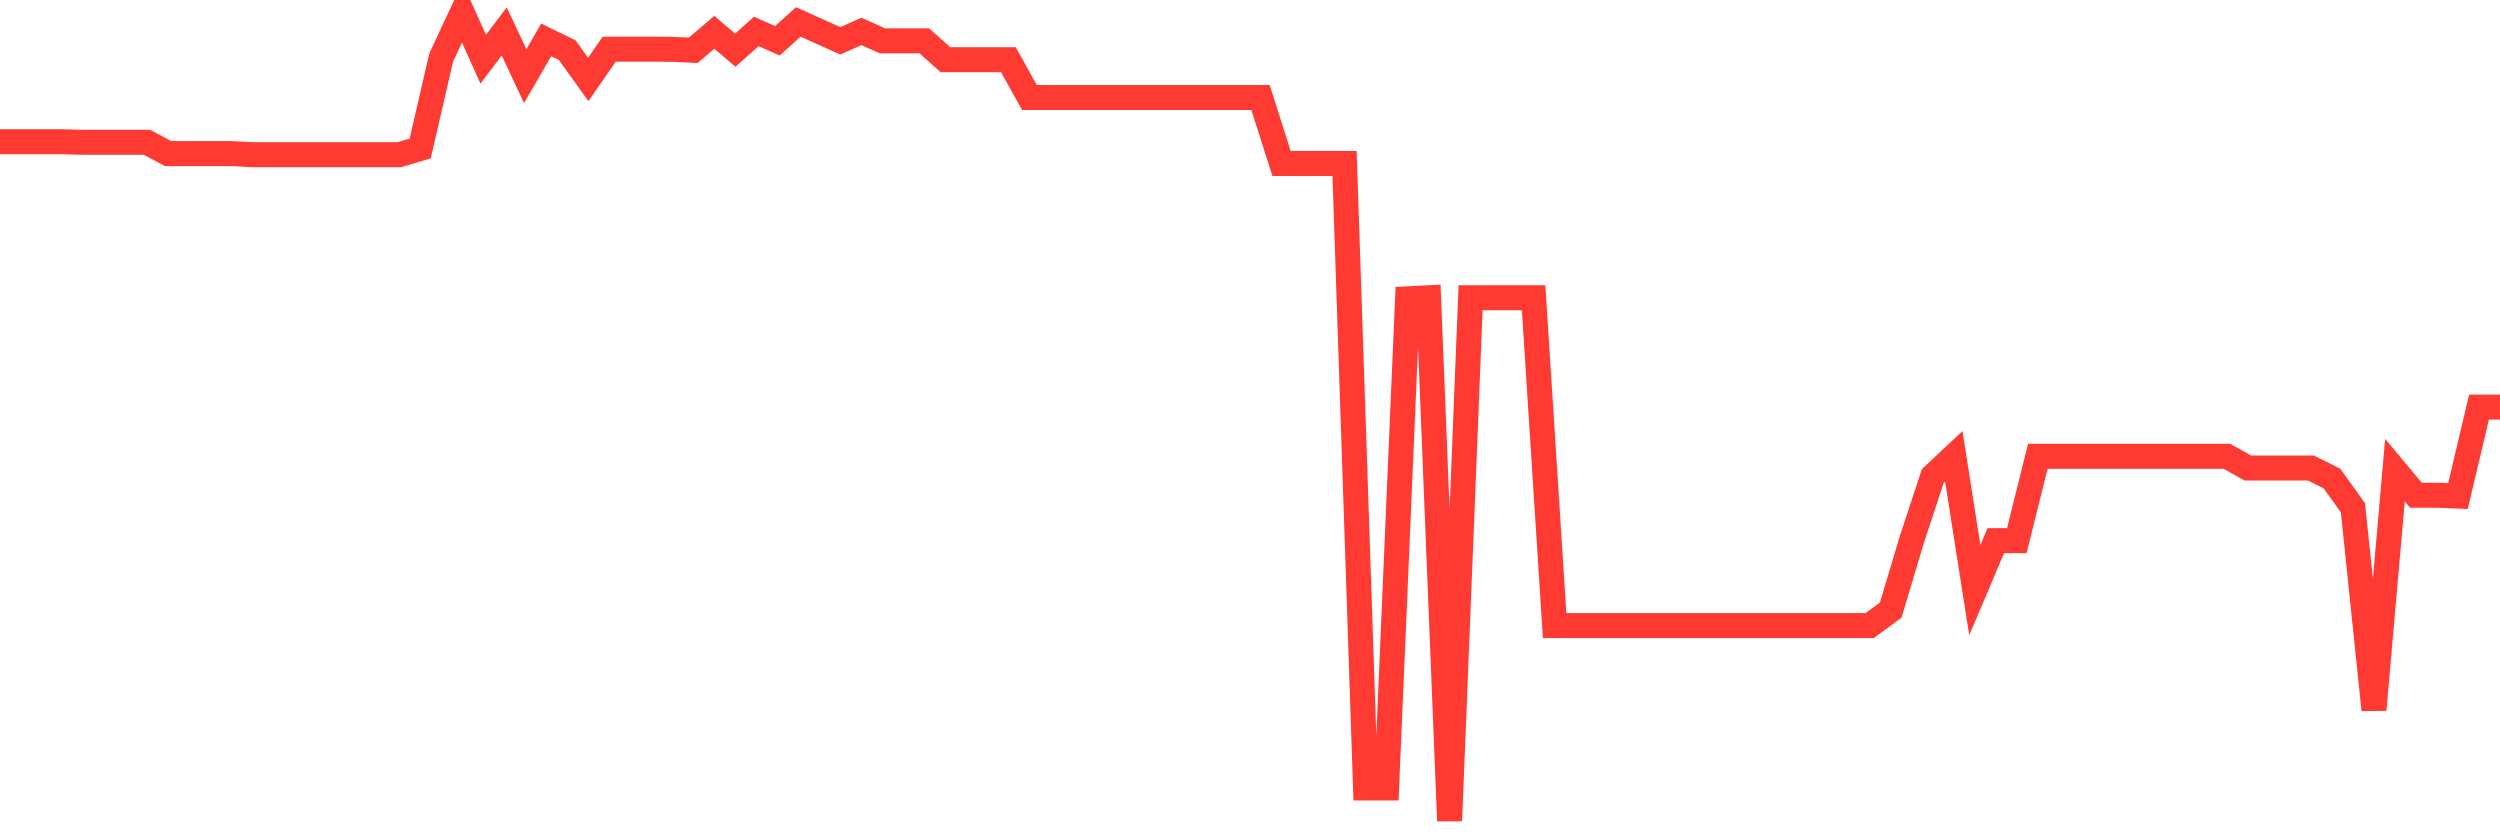 <svg
  xmlns="http://www.w3.org/2000/svg"
  xmlns:xlink="http://www.w3.org/1999/xlink"
  width="120"
  height="40"
  viewBox="0 0 120 40"
  preserveAspectRatio="none"
>
  <polyline
    points="0,6.805 1.008,6.805 2.017,6.805 3.025,6.805 4.034,6.832 5.042,6.832 6.05,6.832 7.059,6.832 8.067,7.372 9.076,7.372 10.084,7.372 11.092,7.372 12.101,7.426 13.109,7.426 14.118,7.426 15.126,7.426 16.134,7.426 17.143,7.426 18.151,7.426 19.16,7.426 20.168,7.127 21.176,2.762 22.185,0.6 23.193,2.844 24.202,1.507 25.21,3.655 26.218,1.914 27.227,2.409 28.235,3.814 29.244,2.359 30.252,2.359 31.261,2.359 32.269,2.368 33.277,2.413 34.286,1.552 35.294,2.409 36.303,1.507 37.311,1.96 38.319,1.053 39.328,1.507 40.336,1.96 41.345,1.507 42.353,1.96 43.361,1.96 44.37,1.96 45.378,2.866 46.387,2.866 47.395,2.866 48.403,2.866 49.412,4.679 50.42,4.679 51.429,4.679 52.437,4.679 53.445,4.679 54.454,4.679 55.462,4.679 56.471,4.679 57.479,4.679 58.487,4.679 59.496,4.679 60.504,4.679 61.513,7.848 62.521,7.848 63.529,7.848 64.538,7.848 65.546,37.823 66.555,37.823 67.563,14.343 68.571,14.293 69.58,39.4 70.588,14.293 71.597,14.293 72.605,14.293 73.613,14.293 74.622,30.026 75.63,30.026 76.639,30.026 77.647,30.026 78.655,30.026 79.664,30.026 80.672,30.026 81.681,30.026 82.689,30.026 83.697,30.026 84.706,30.026 85.714,30.026 86.723,30.026 87.731,30.026 88.739,30.026 89.748,30.026 90.756,29.283 91.765,25.906 92.773,22.851 93.782,21.904 94.79,28.327 95.798,25.951 96.807,25.951 97.815,21.904 98.824,21.904 99.832,21.904 100.84,21.904 101.849,21.904 102.857,21.904 103.866,21.904 104.874,21.904 105.882,21.904 106.891,21.904 107.899,22.466 108.908,22.466 109.916,22.466 110.924,22.466 111.933,22.969 112.941,24.374 113.95,34.07 114.958,22.566 115.966,23.771 116.975,23.771 117.983,23.812 118.992,19.542 120,19.542"
    fill="none"
    stroke="#ff3a33"
    stroke-width="1.2"
  >
  </polyline>
</svg>